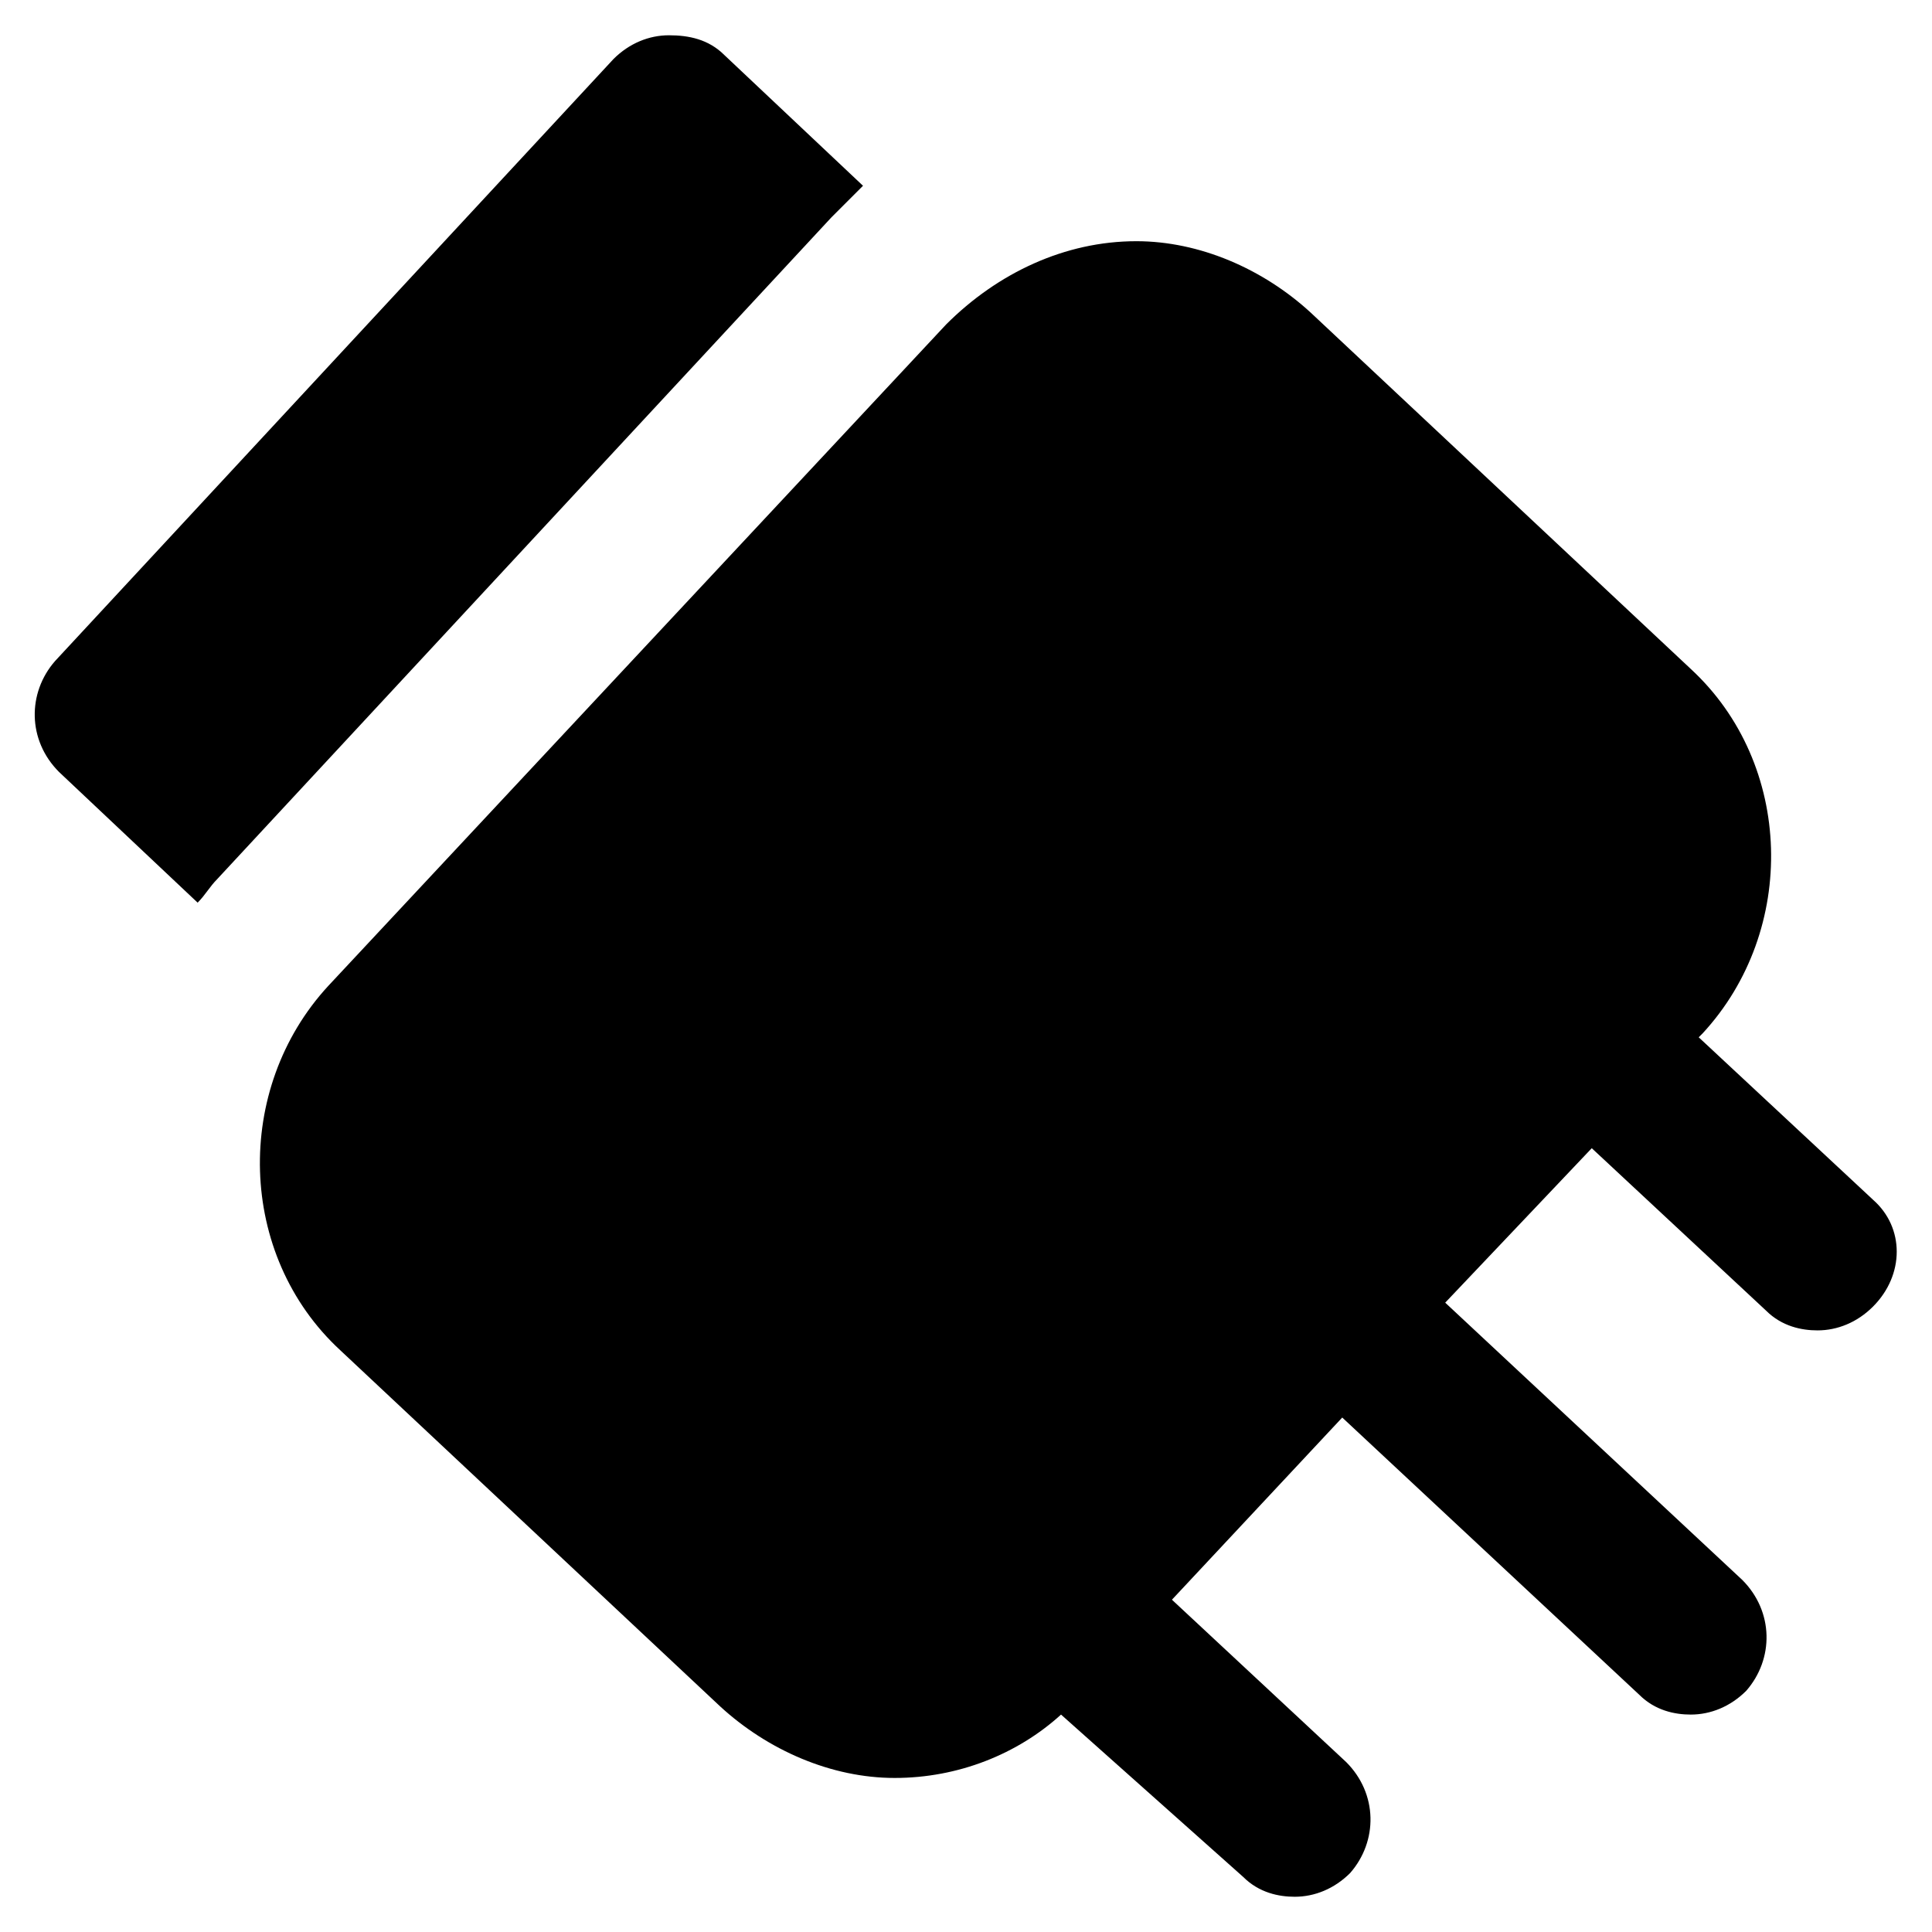 <?xml version="1.0" encoding="UTF-8"?>
<!-- Uploaded to: SVG Repo, www.svgrepo.com, Generator: SVG Repo Mixer Tools -->
<svg fill="#000000" width="800px" height="800px" version="1.1" viewBox="144 144 512 512" xmlns="http://www.w3.org/2000/svg">
 <g>
  <path d="m640.36 461.93-46.184-43.035 1.051-1.051c25.191-27.289 24.141-71.371-3.148-96.562l-100.76-94.465c-12.594-11.547-29.391-18.895-46.184-18.895-18.895 0-36.734 8.398-50.383 22.043l-163.74 175.29c-25.191 27.289-24.141 71.371 3.148 96.562l100.76 94.465c12.594 11.547 29.391 18.895 46.184 18.895s32.539-6.297 44.082-16.793l48.285 43.031c4.199 4.199 9.445 5.246 13.645 5.246 5.246 0 10.496-2.098 14.695-6.297 7.348-8.398 7.348-20.992-1.051-29.391l-46.184-43.031 45.133-48.281 78.719 73.473c4.199 4.199 9.445 5.246 13.645 5.246 5.246 0 10.496-2.098 14.695-6.297 7.348-8.398 7.348-20.992-1.051-29.391l-78.719-73.473 38.836-40.934 46.184 43.035c4.199 4.199 9.445 5.246 13.645 5.246 5.246 0 10.496-2.098 14.695-6.297 8.395-8.395 8.395-20.988 0-28.336z"/>
  <path d="m201.62 376.91 162.69-175.28 8.398-8.398-36.738-34.637c-4.199-4.199-9.445-5.246-14.695-5.246-5.246 0-10.496 2.098-14.695 6.297l-147.99 159.54c-7.348 8.398-7.348 20.992 1.051 29.391l36.734 34.637c2.102-2.102 3.148-4.199 5.25-6.301z"/>
 </g>
</svg>